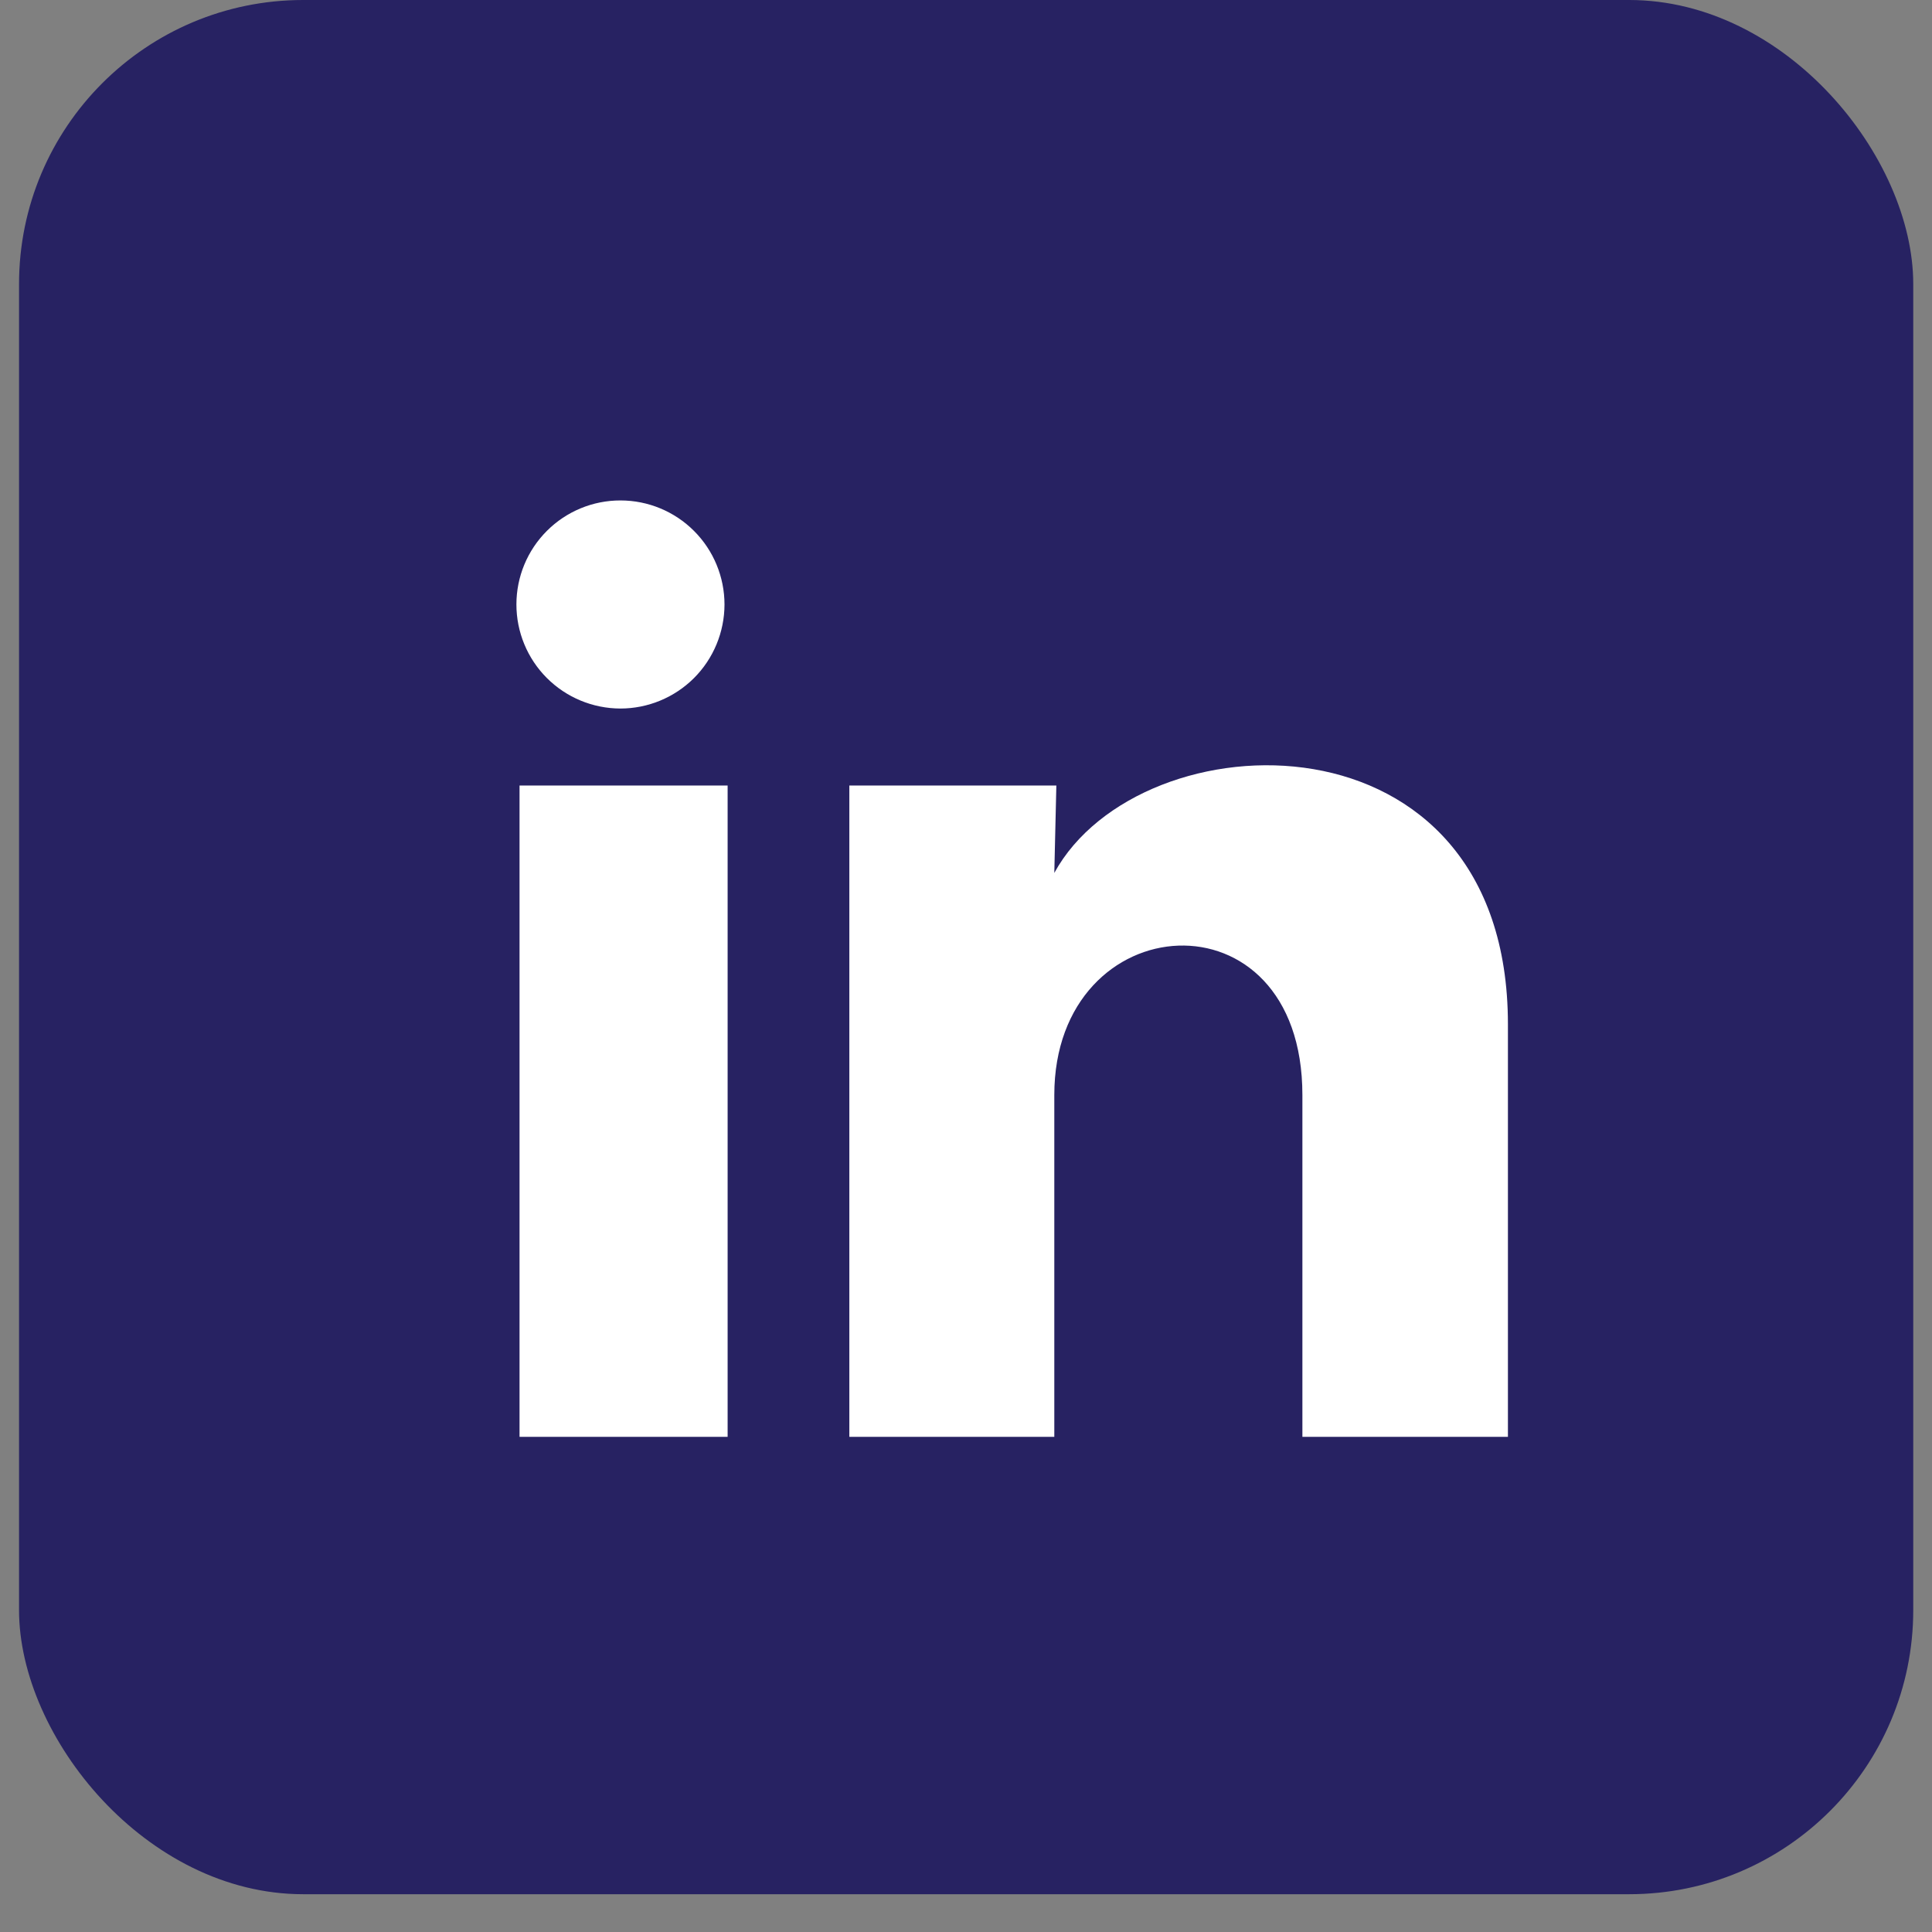 <svg width="34" height="34" viewBox="0 0 34 34" fill="none" xmlns="http://www.w3.org/2000/svg">
<rect x="0" y="0" width="34" height="34" fill="#808080" stroke="none"/>
<rect x="0.335" width="33.335" height="33.335" rx="5" fill="#272262"/>
<path d="M12.75 10.639C12.749 11.124 12.556 11.59 12.213 11.933C11.869 12.276 11.403 12.469 10.918 12.469C10.432 12.468 9.967 12.275 9.624 11.932C9.28 11.588 9.088 11.122 9.088 10.637C9.088 10.151 9.281 9.685 9.625 9.342C9.968 8.999 10.434 8.806 10.92 8.807C11.405 8.807 11.871 9 12.214 9.344C12.557 9.687 12.75 10.153 12.75 10.639ZM12.805 13.824H9.143V25.286H12.805V13.824ZM18.59 13.824H14.947V25.286H18.554V19.271C18.554 15.921 22.92 15.609 22.92 19.271V25.286H26.537V18.026C26.537 12.378 20.073 12.588 18.554 15.362L18.59 13.824Z" fill="white"/>
</svg>
